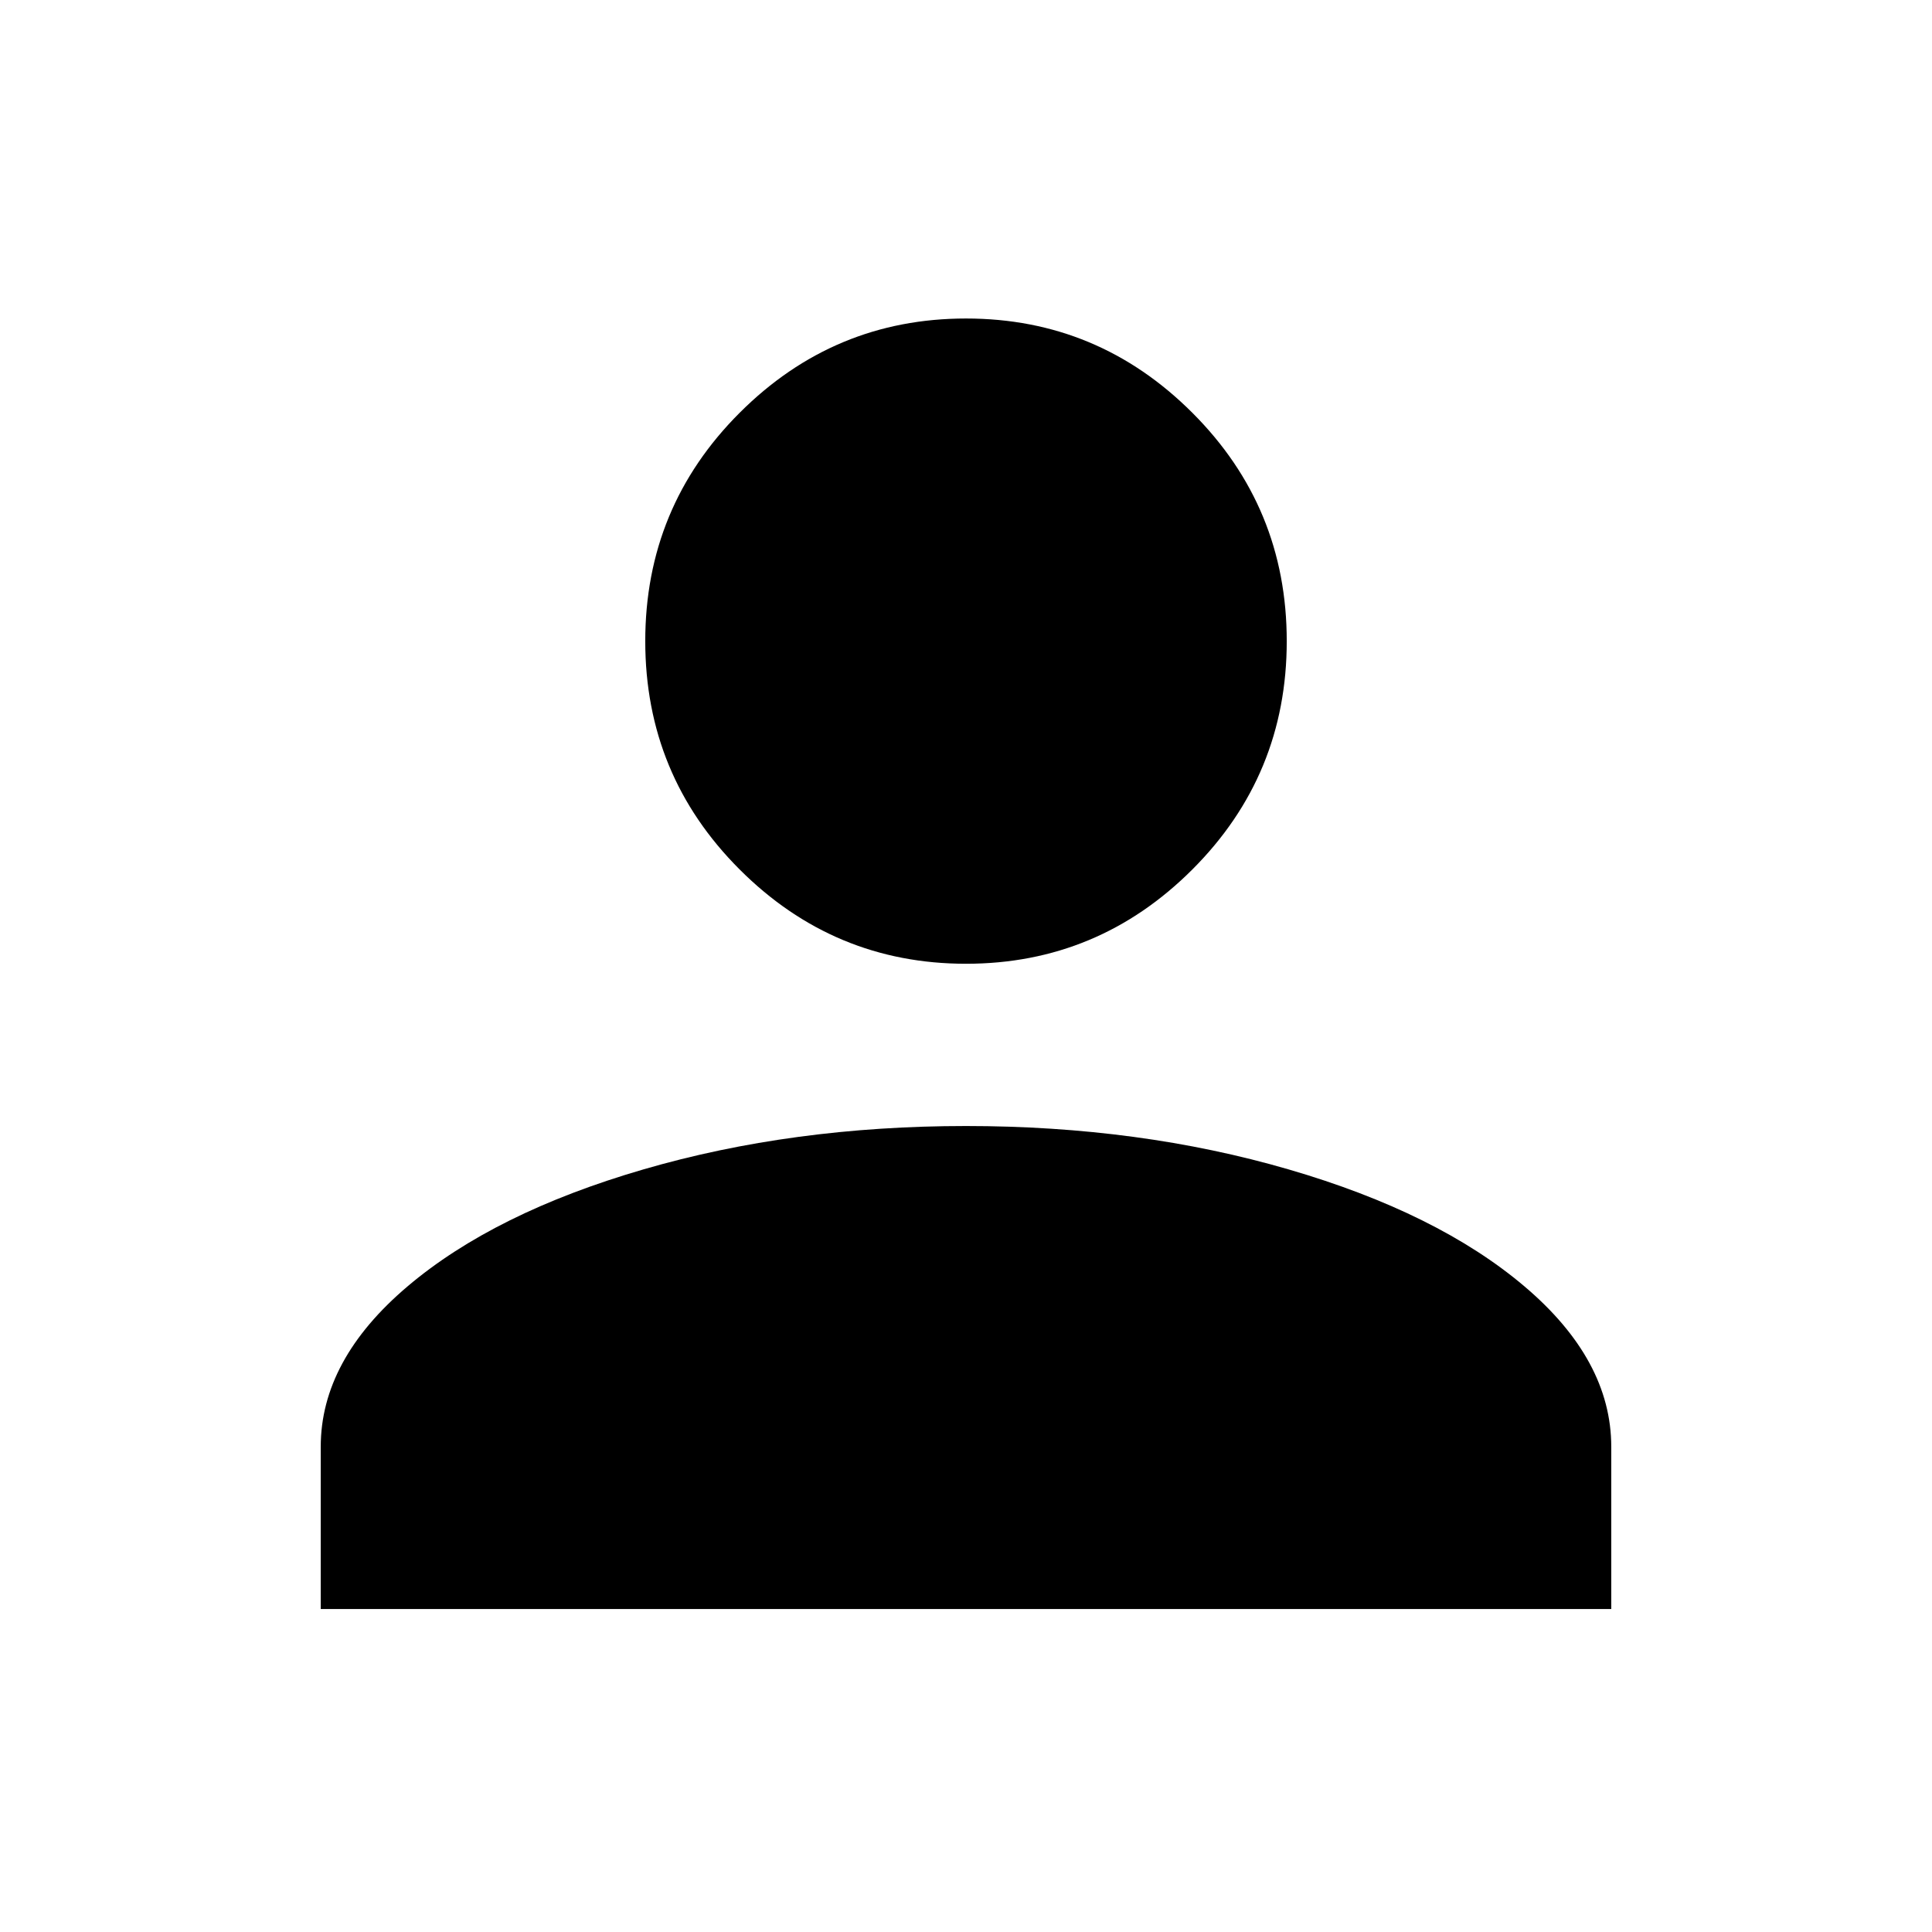 <svg xmlns="http://www.w3.org/2000/svg" version="1.1" width="100" height="100" viewBox="0 64.727 512 448.462"><g transform="scale(1,-1) translate(0, -480.364)"><path data-glyph="account" fill="#000000" d="M256 363q35 0 60 -25t25 -60.5t-25 -60.5t-60 -25t-60 25t-25 60.5t25 60.5t60 25zM256 149q46 0 85.5 -11.5t62.5 -31t23 -42.5v-43h-342v43q0 23 23 42.5t62.5 31t85.5 11.5z"/></g></svg>